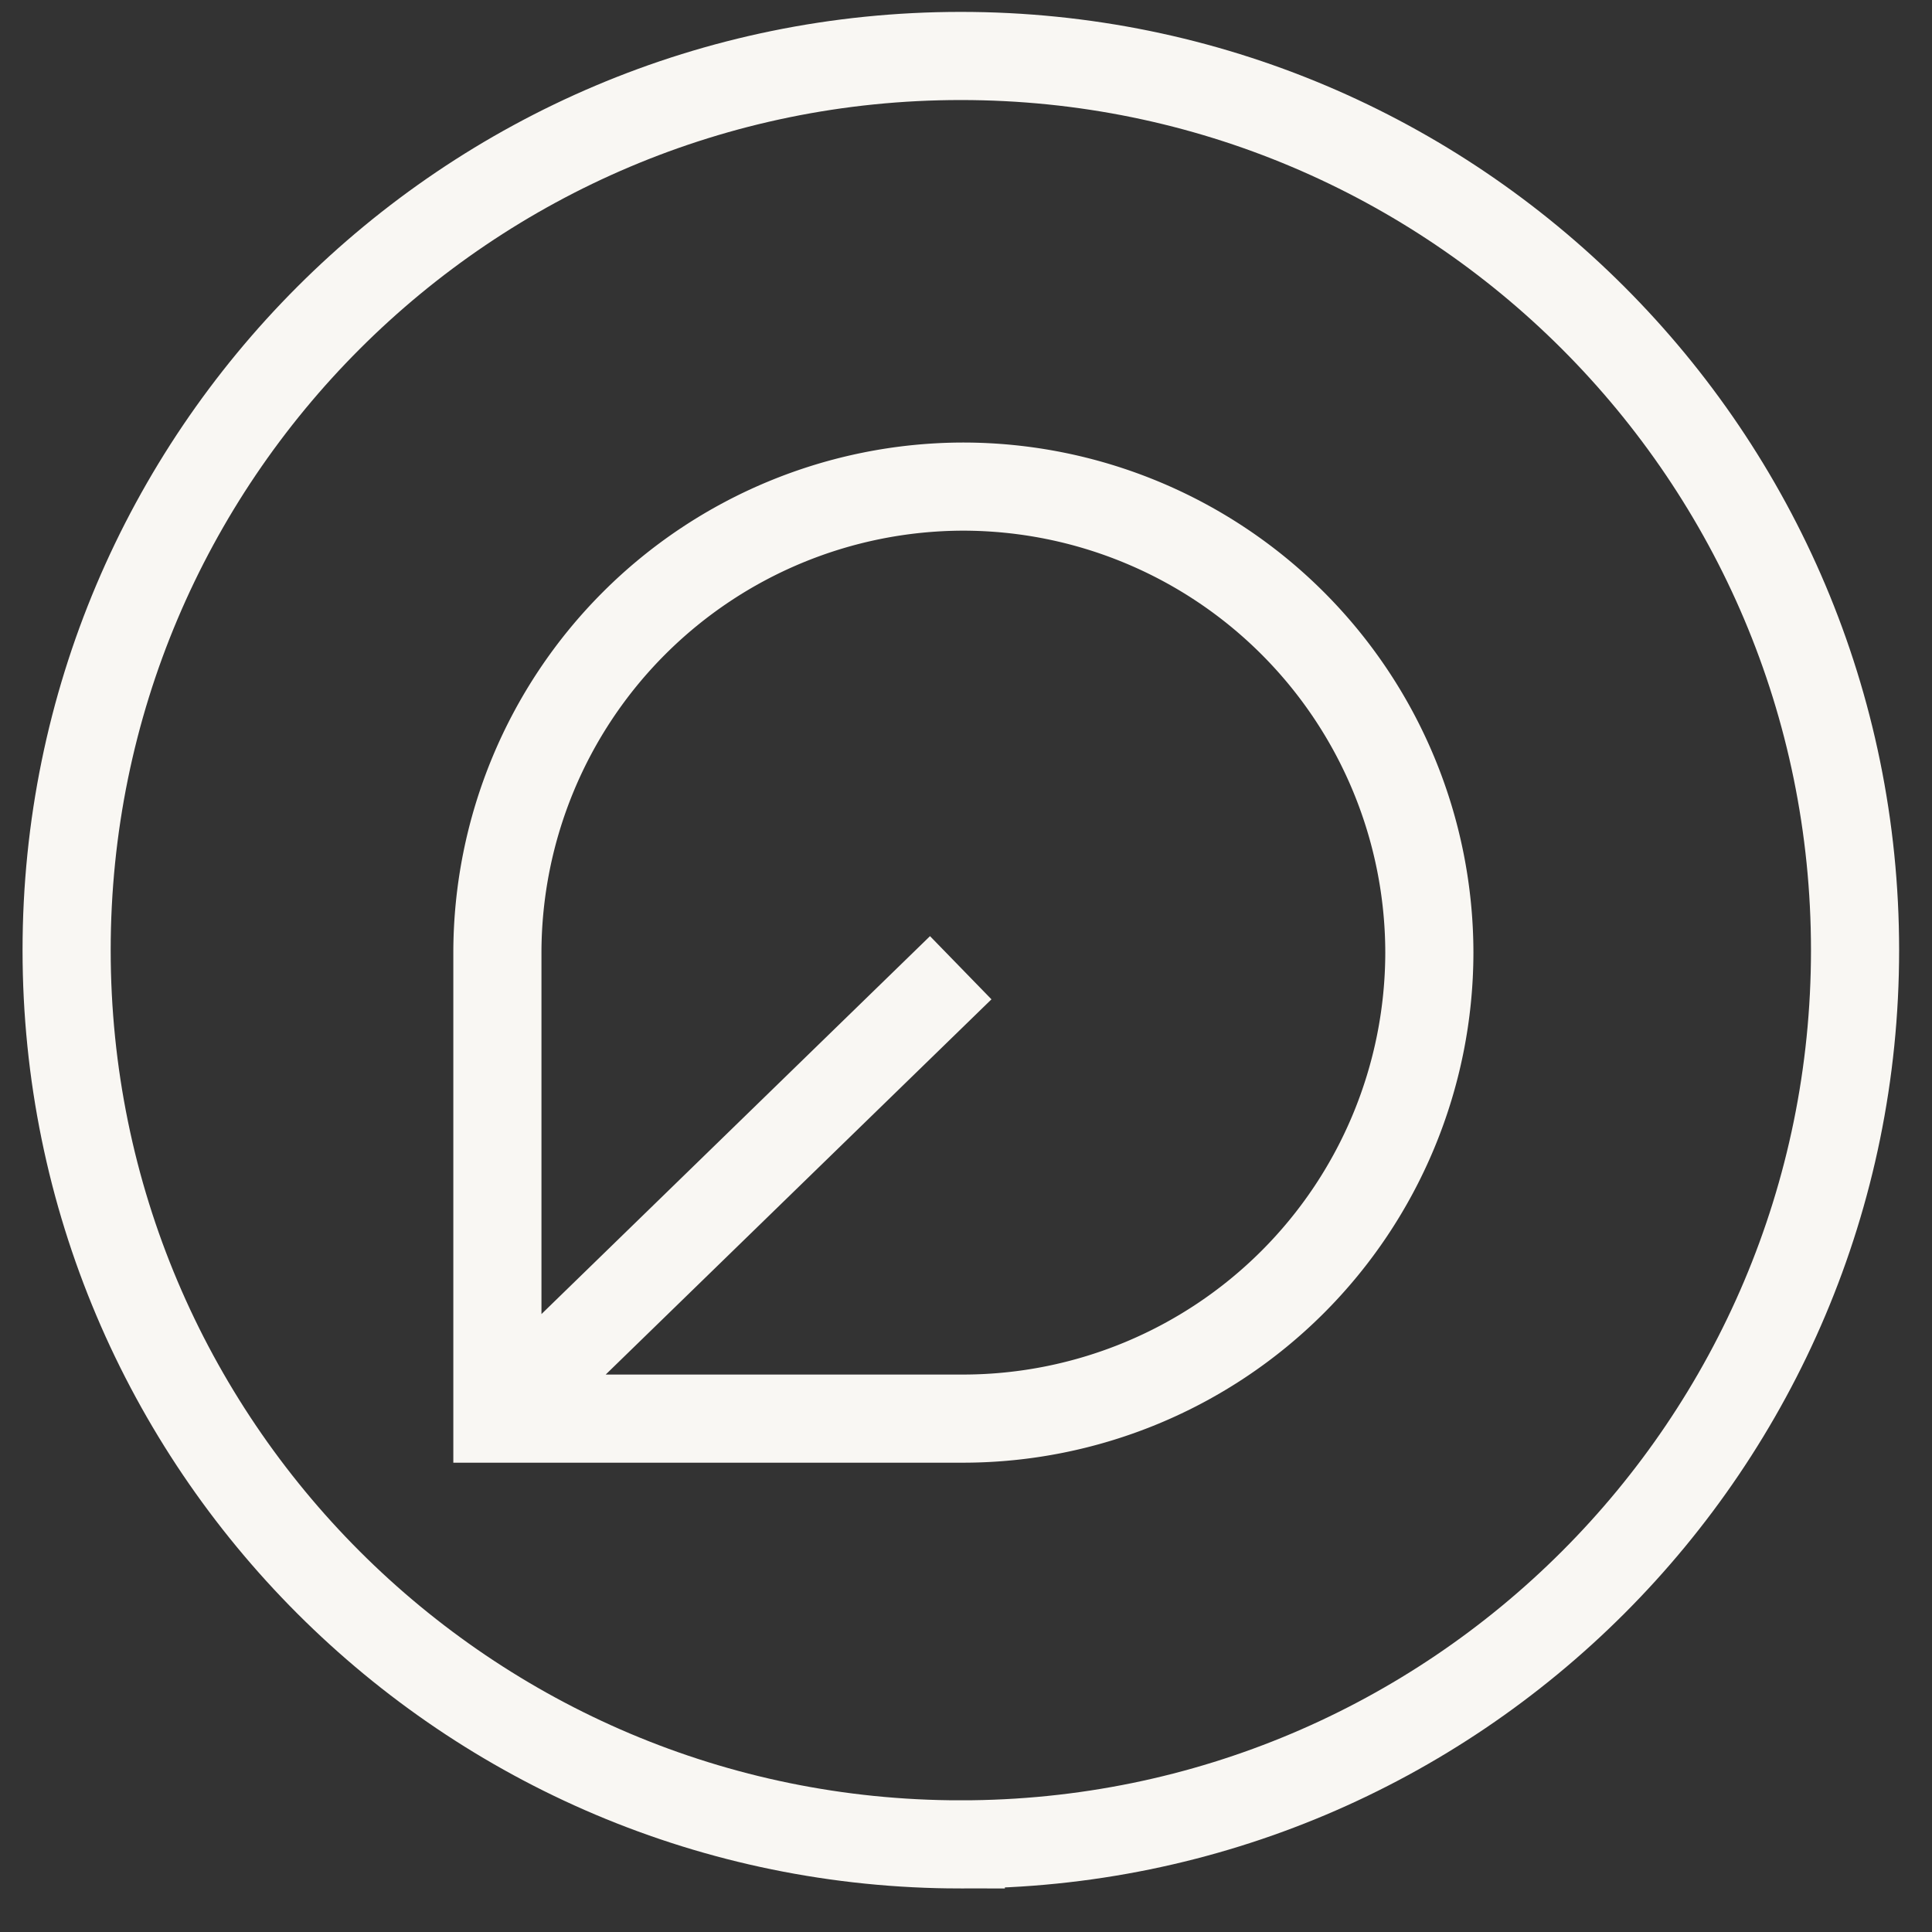 <svg viewBox="0 0 29 29" fill="none" xmlns="http://www.w3.org/2000/svg"><rect x="0" y="0" width="29" height="29" fill="#333333" stroke="none"/><path d="M14.46 21.294H7.466v-6.995a7.003 7.003 0 0 1 6.994-6.995 7.003 7.003 0 0 1 6.995 6.995 7.003 7.003 0 0 1-6.995 6.995ZM14.421 14.526l-6.919 6.73" stroke-width="1.323" stroke-miterlimit="10" stroke="#F9F7F3"></path><path d="M14.422 27.685c7.413 0 13.423-6.01 13.423-13.423S21.835.84 14.422.84 1 6.85 1 14.262c0 7.413 6.01 13.423 13.422 13.423Z" stroke-width="1.323" stroke-miterlimit="10" stroke="#F9F7F3"></path></svg>